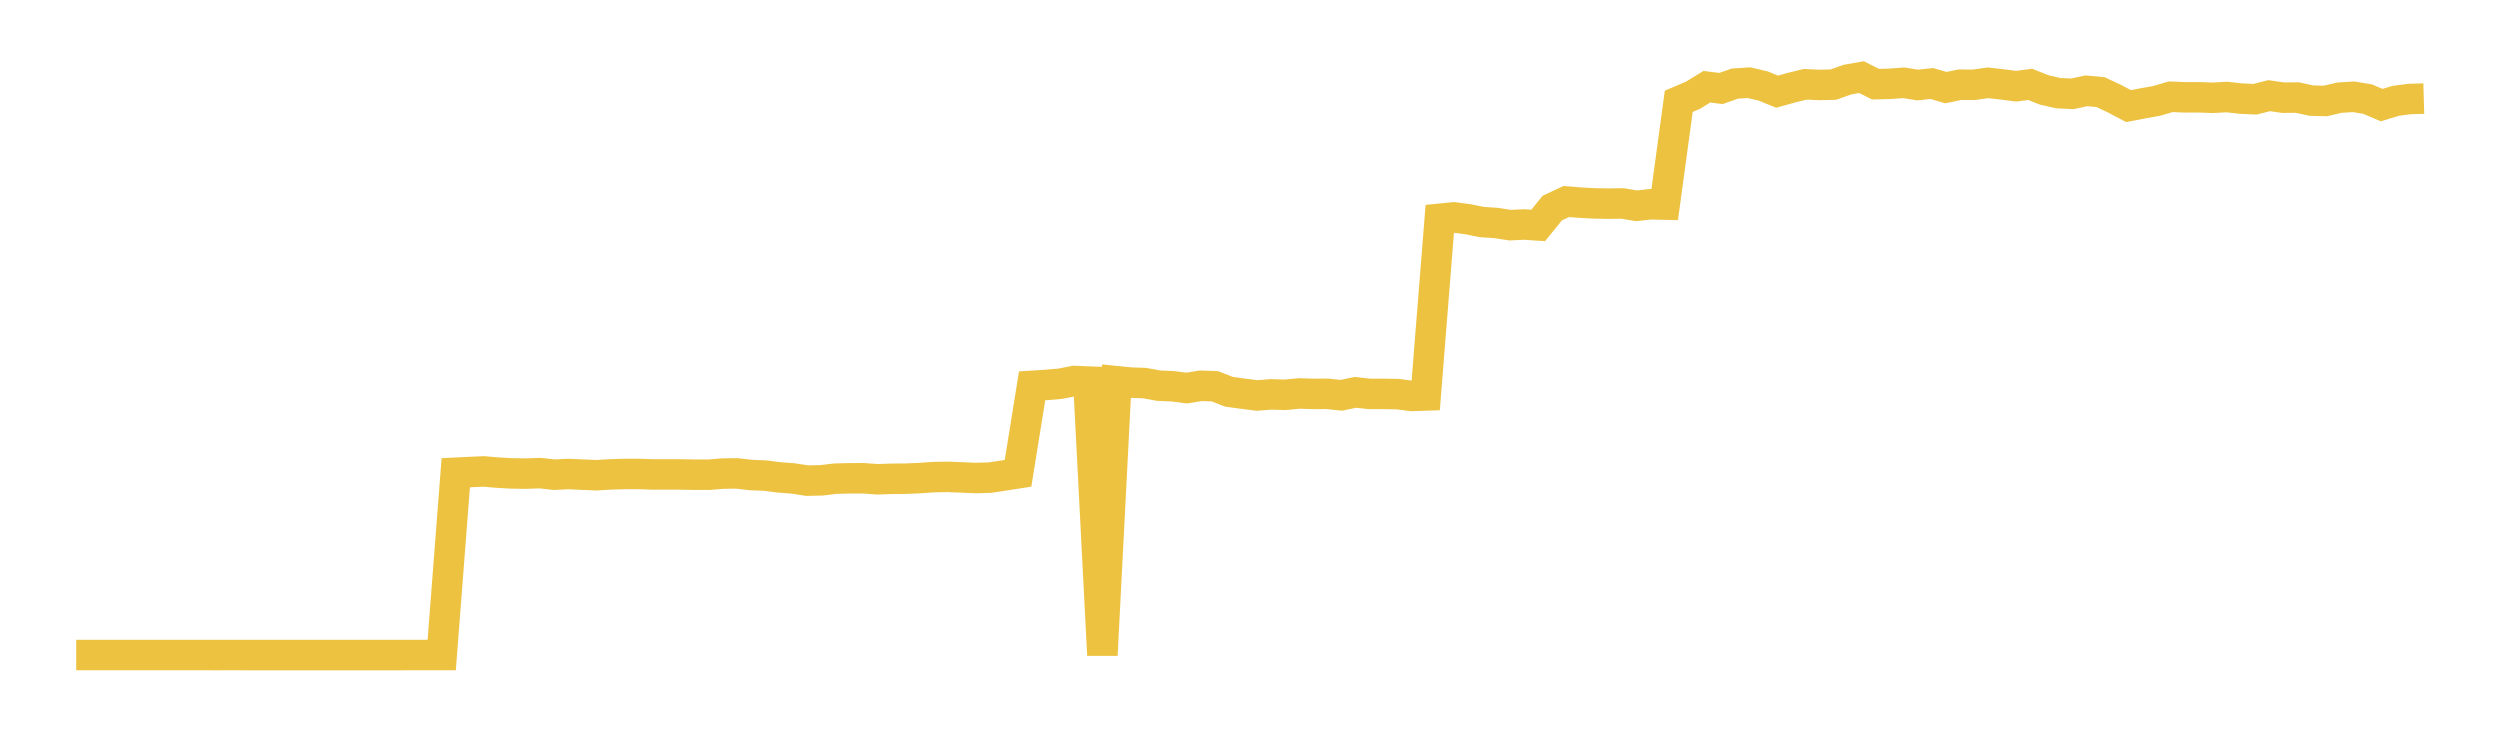 <svg width="164" height="48" xmlns="http://www.w3.org/2000/svg" xmlns:xlink="http://www.w3.org/1999/xlink"><path fill="none" stroke="rgb(237,194,64)" stroke-width="2" d="M5,42.971L5.922,42.971L6.844,42.971L7.766,42.971L8.689,42.971L9.611,42.971L10.533,42.971L11.455,42.971L12.377,42.971L13.299,42.971L14.222,42.972L15.144,42.971L16.066,42.972L16.988,42.972L17.91,42.972L18.832,42.972L19.754,42.972L20.677,42.972L21.599,42.972L22.521,42.972L23.443,42.972L24.365,42.972L25.287,42.972L26.21,42.972L27.132,42.971L28.054,42.971L28.976,42.971L29.898,31.011L30.82,30.966L31.743,30.925L32.665,31.006L33.587,31.056L34.509,31.069L35.431,31.036L36.353,31.14L37.275,31.095L38.198,31.137L39.12,31.175L40.042,31.12L40.964,31.093L41.886,31.093L42.808,31.122L43.731,31.122L44.653,31.124L45.575,31.14L46.497,31.142L47.419,31.067L48.341,31.056L49.263,31.161L50.186,31.199L51.108,31.317L52.03,31.387L52.952,31.529L53.874,31.511L54.796,31.401L55.719,31.377L56.641,31.374L57.563,31.441L58.485,31.409L59.407,31.402L60.329,31.363L61.251,31.298L62.174,31.283L63.096,31.319L64.018,31.358L64.94,31.332L65.862,31.192L66.784,31.048L67.707,25.31L68.629,25.252L69.551,25.173L70.473,24.993L71.395,25.029L72.317,42.975L73.24,25.006L74.162,25.097L75.084,25.131L76.006,25.299L76.928,25.339L77.85,25.458L78.772,25.307L79.695,25.338L80.617,25.699L81.539,25.827L82.461,25.943L83.383,25.871L84.305,25.9L85.228,25.811L86.15,25.84L87.072,25.835L87.994,25.931L88.916,25.738L89.838,25.84L90.76,25.84L91.683,25.854L92.605,25.973L93.527,25.943L94.449,14.352L95.371,14.26L96.293,14.381L97.216,14.567L98.138,14.627L99.06,14.77L99.982,14.728L100.904,14.789L101.826,13.652L102.749,13.22L103.671,13.294L104.593,13.343L105.515,13.359L106.437,13.346L107.359,13.502L108.281,13.399L109.204,13.422L110.126,6.645L111.048,6.254L111.97,5.689L112.892,5.806L113.814,5.483L114.737,5.424L115.659,5.641L116.581,6.014L117.503,5.756L118.425,5.529L119.347,5.573L120.269,5.551L121.192,5.222L122.114,5.059L123.036,5.522L123.958,5.499L124.88,5.432L125.802,5.577L126.725,5.479L127.647,5.747L128.569,5.558L129.491,5.561L130.413,5.433L131.335,5.536L132.257,5.655L133.18,5.534L134.102,5.901L135.024,6.112L135.946,6.155L136.868,5.957L137.79,6.042L138.713,6.475L139.635,6.961L140.557,6.783L141.479,6.618L142.401,6.347L143.323,6.385L144.246,6.383L145.168,6.415L146.09,6.365L147.012,6.47L147.934,6.51L148.856,6.276L149.778,6.408L150.701,6.399L151.623,6.599L152.545,6.624L153.467,6.407L154.389,6.348L155.311,6.5L156.234,6.895L157.156,6.614L158.078,6.494L159,6.468"></path></svg>